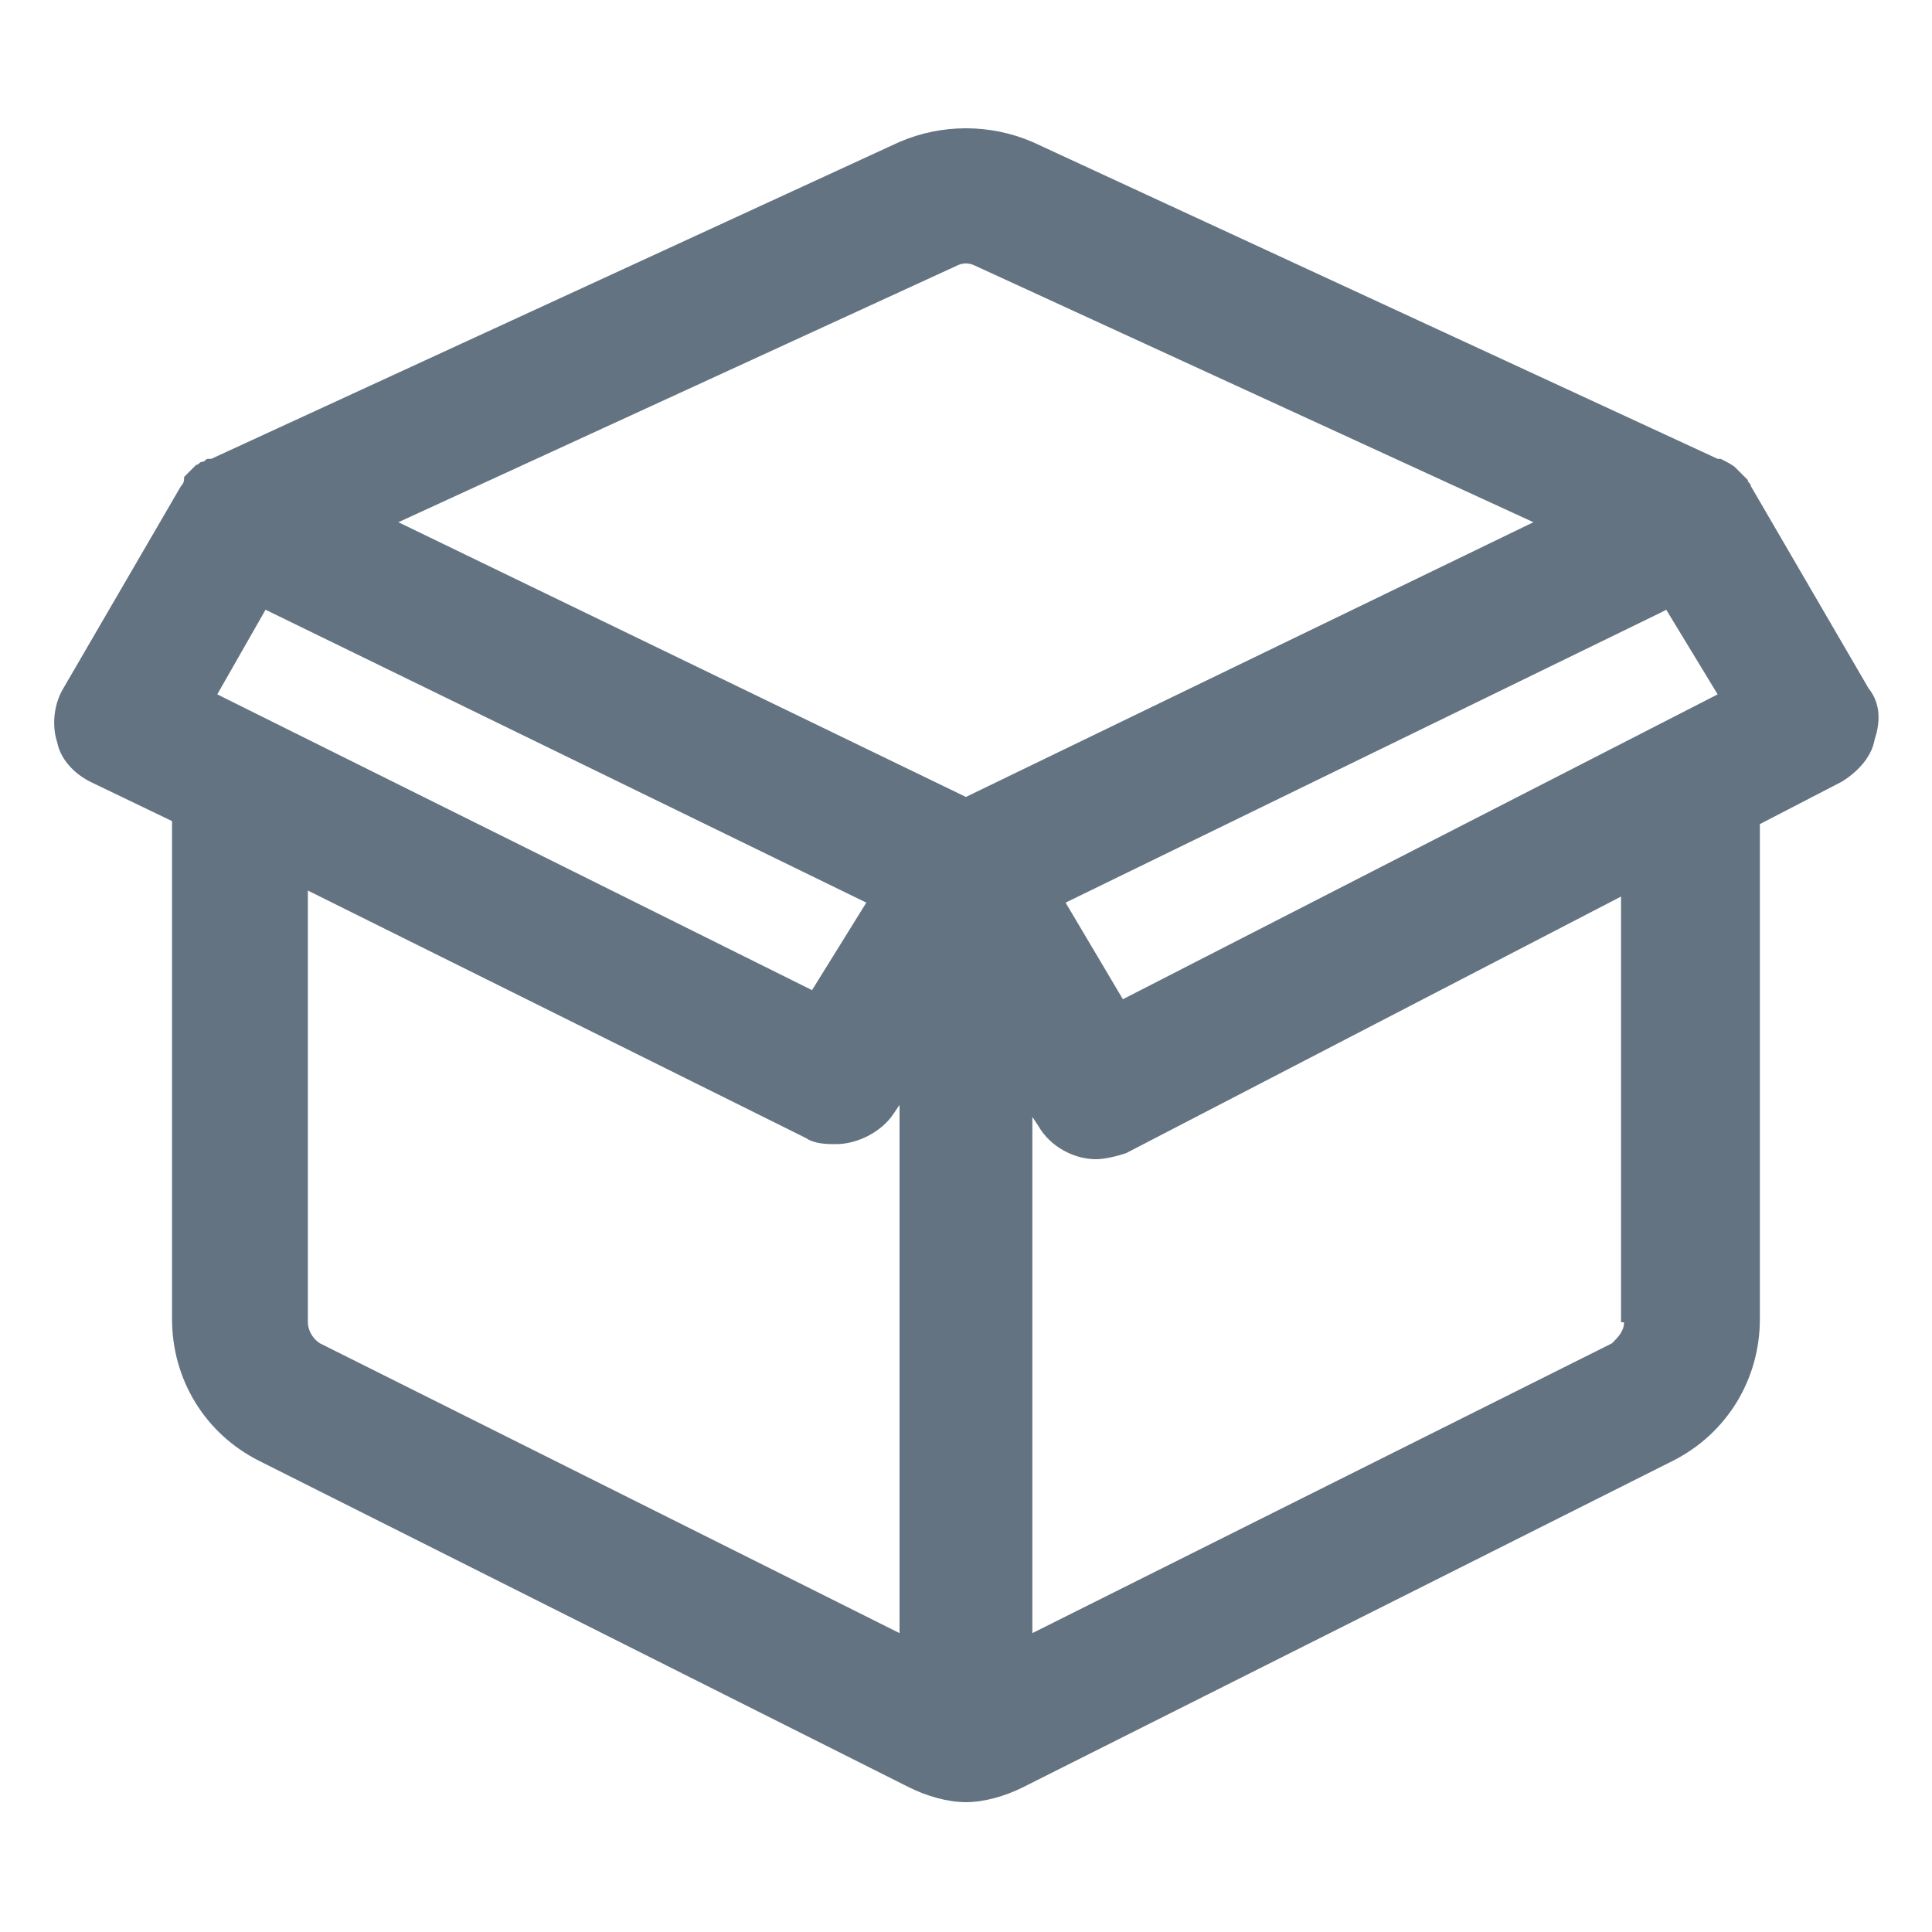 <svg width="20" height="20" viewBox="0 0 20 20" fill="none" xmlns="http://www.w3.org/2000/svg">
<path d="M19.343 7.125L18.124 5.031C18.124 5 18.093 5 18.093 4.969C18.062 4.938 18.031 4.906 17.999 4.875L17.968 4.844C17.937 4.812 17.874 4.781 17.812 4.75C17.812 4.75 17.812 4.75 17.781 4.75L10.687 1.469C10.249 1.281 9.749 1.281 9.312 1.469L2.187 4.75C2.187 4.75 2.187 4.75 2.156 4.75C2.124 4.75 2.124 4.781 2.093 4.781C2.062 4.781 2.062 4.812 2.031 4.812L1.999 4.844C1.968 4.875 1.968 4.875 1.937 4.906C1.937 4.906 1.937 4.906 1.906 4.938C1.906 4.969 1.906 5 1.874 5.031L0.656 7.125C0.562 7.281 0.531 7.5 0.593 7.688C0.624 7.844 0.749 8 0.937 8.094L1.781 8.5V13.656C1.781 14.281 2.124 14.844 2.687 15.125L9.406 18.5C9.593 18.594 9.812 18.656 9.999 18.656C10.187 18.656 10.406 18.594 10.593 18.5L17.312 15.125C17.874 14.844 18.218 14.281 18.218 13.656V8.531L19.062 8.094C19.218 8 19.374 7.844 19.406 7.656C19.468 7.469 19.468 7.281 19.343 7.125ZM2.249 7.188L2.749 6.312L8.968 9.344L8.406 10.25L2.249 7.188ZM17.187 6.344L17.249 6.312L17.781 7.188L11.624 10.344L11.031 9.344L17.187 6.344ZM9.906 2.75C9.968 2.719 10.031 2.719 10.093 2.75L15.874 5.406L9.999 8.25L4.124 5.406L9.906 2.75ZM3.187 13.688V9.219L8.343 11.781C8.437 11.844 8.562 11.844 8.656 11.844C8.874 11.844 9.124 11.719 9.249 11.531L9.312 11.438V16.906L3.312 13.906C3.218 13.844 3.187 13.75 3.187 13.688ZM16.812 13.688C16.812 13.781 16.749 13.844 16.687 13.906L10.687 16.906V11.562L10.749 11.656C10.874 11.875 11.124 12 11.343 12C11.437 12 11.562 11.969 11.656 11.938L16.781 9.281V13.688H16.812Z" fill="#637381"/>
</svg>
